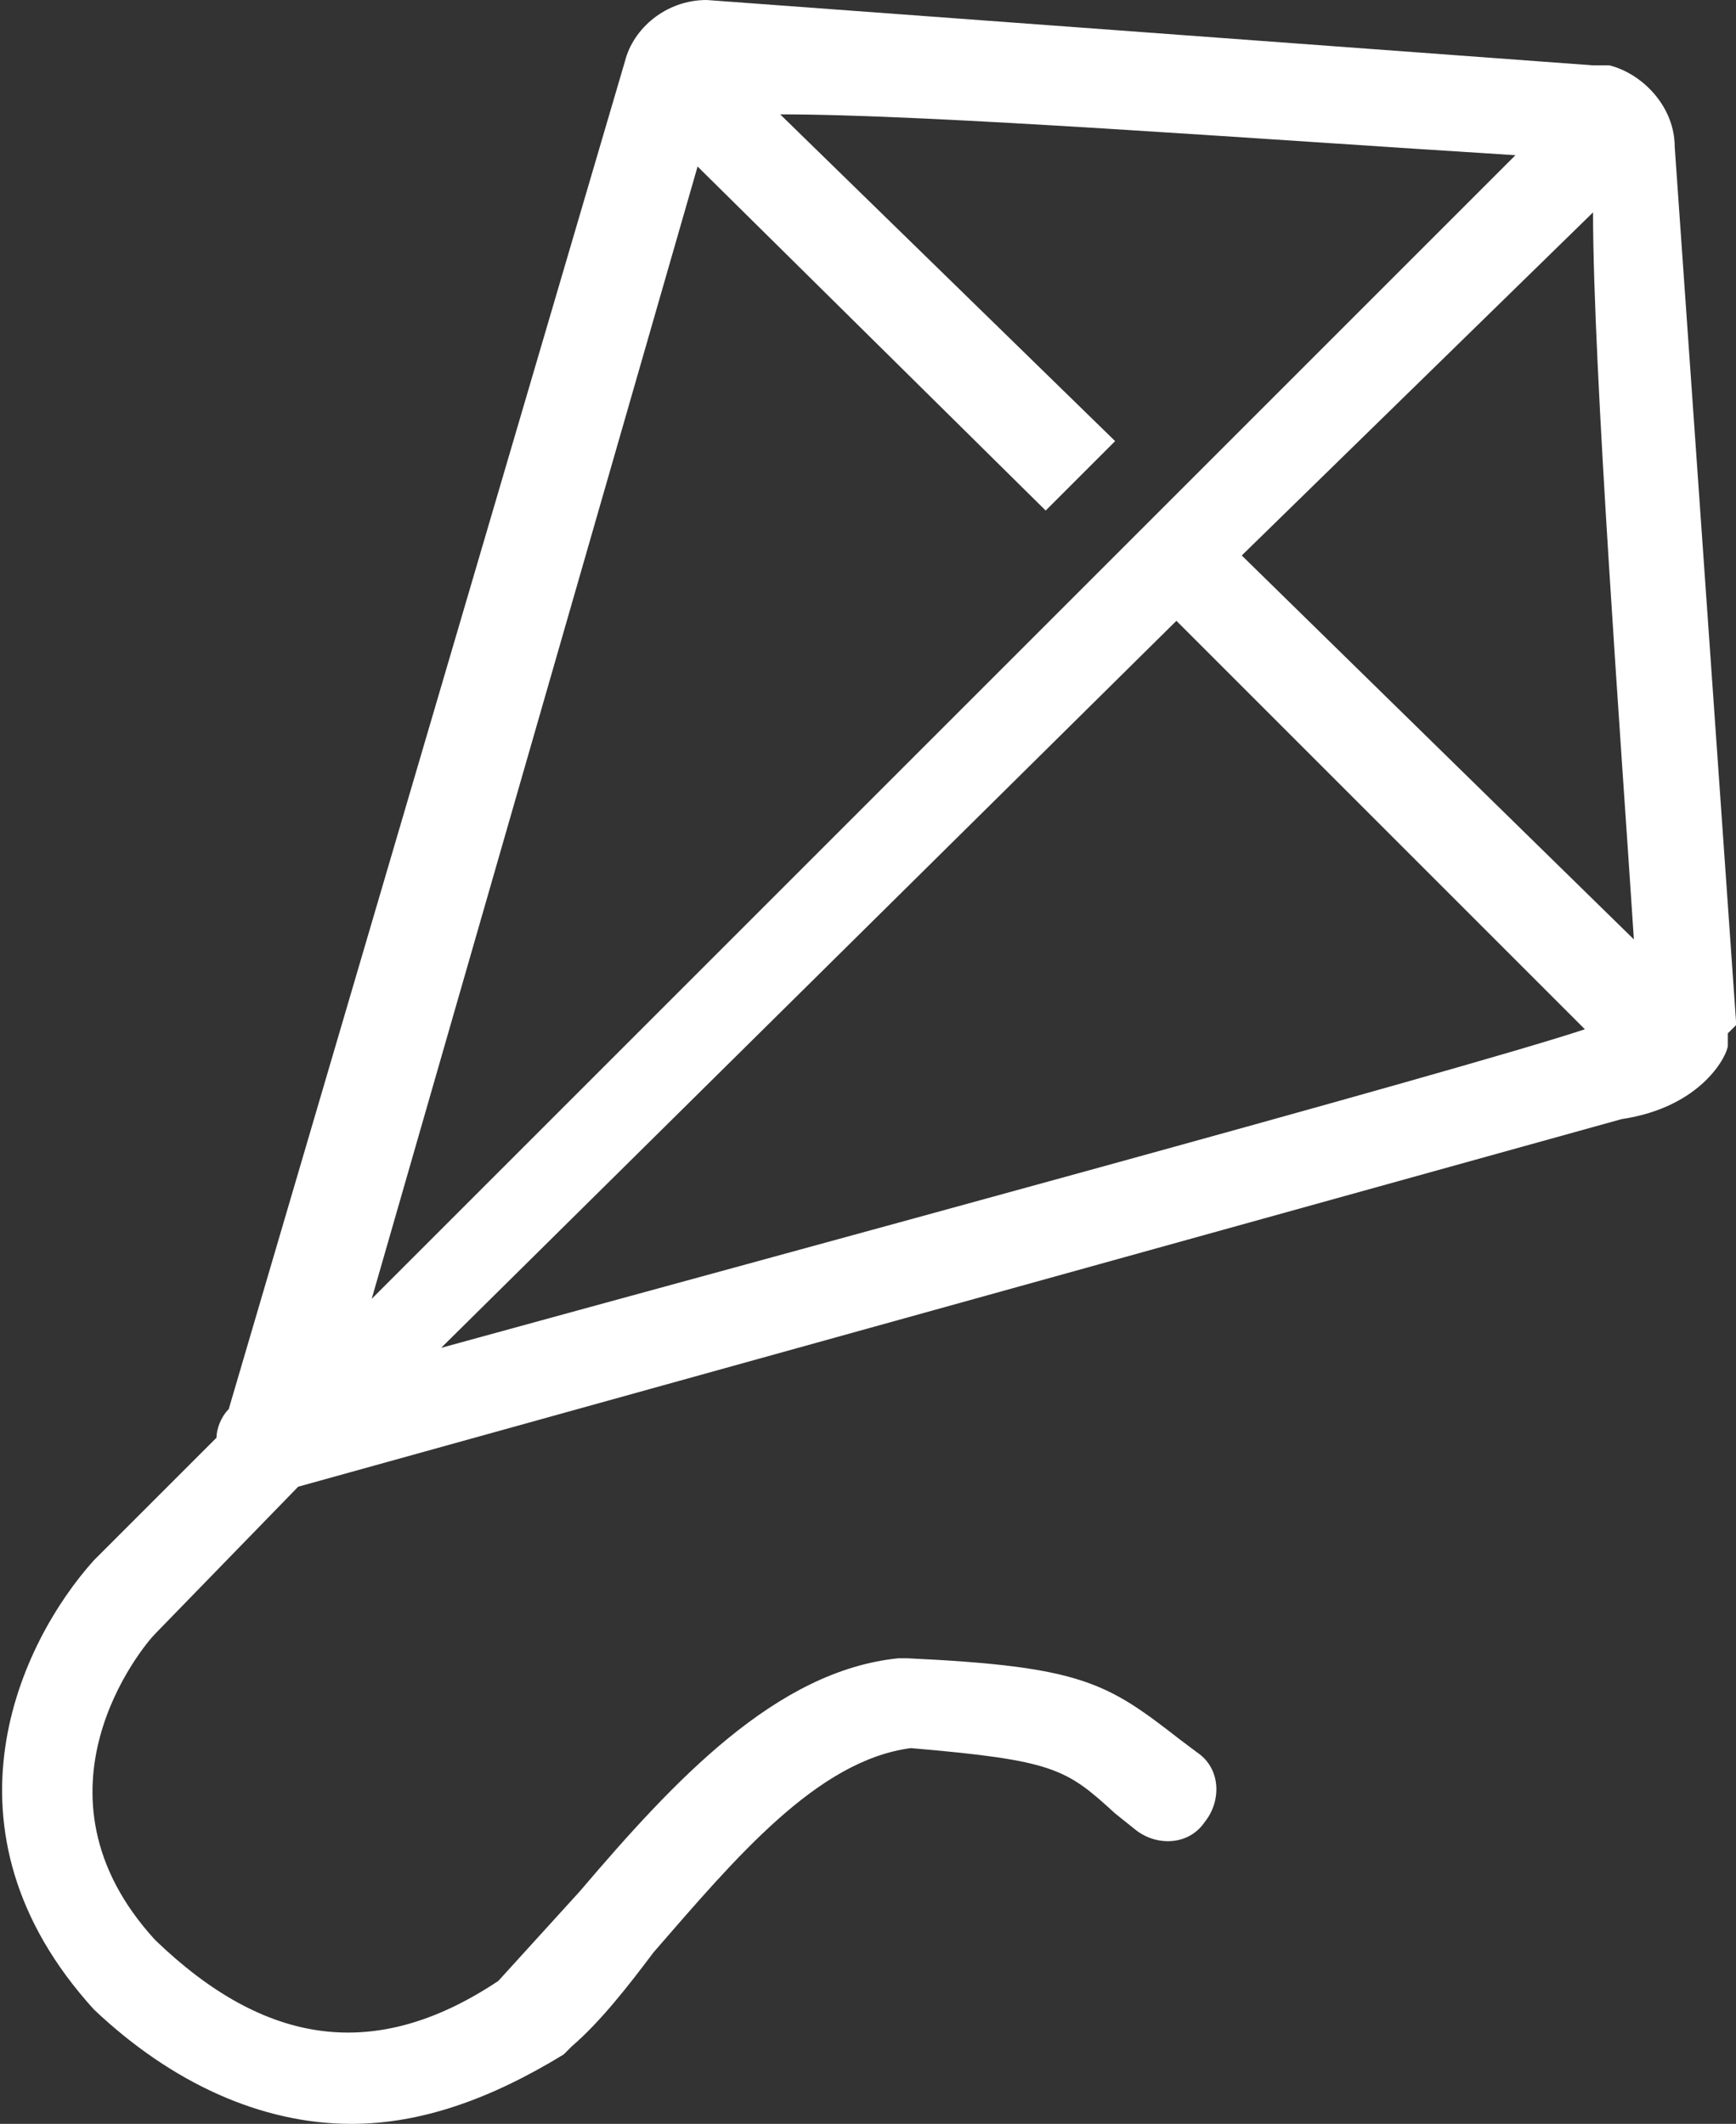 <svg id="Ebene_1" xmlns="http://www.w3.org/2000/svg" width="42.5" height="52" viewBox="0 0 42.5 52">
  <rect x="0" y="0" width="42.5" height="52" fill="#333333" stroke="none"/>
  <style>
    .st0{fill:#FFFFFF;}
  </style>
  <path class="st0" d="M42.5 25L41 3.6c0-1-.8-1.8-1.6-2H39L17.3 0c-1 0-1.8.7-2 1.5l-9.7 33c-.2.2-.3.5-.3.7l-3 3c-1.8 2-4 6.6 0 11C4.2 51 6.4 52 8.6 52c1.7 0 3.4-.6 5.2-1.7l.2-.2c.7-.6 1.4-1.5 2-2.3 2-2.3 4-4.7 6.3-5 3.5.3 3.8.5 5 1.6l.5.4c.5.4 1.3.4 1.7-.2.4-.5.4-1.3-.2-1.7l-.4-.3c-1.8-1.4-2.4-1.8-6.7-2H22c-3 .3-5.5 3-7.8 5.7l-2 2.2c-3 2-5.7 1.6-8.4-1-3.3-3.6-.3-7.2 0-7.5l3.5-3.6 32.4-9c2-.3 2.6-1.6 2.6-1.8v-.3l.2-.2zM17 4l8.6 8.5 1.7-1.7-8.2-8c3.7 0 11.6.6 18 1l-28 28 8-27.8zM10.8 33l18-17.8 10 10c-3 1-20 5.6-28 7.8zm19.6-19.4L39 5.2c0 3.8.7 13.2 1 17.8l-9.6-9.4z"/>
</svg>
